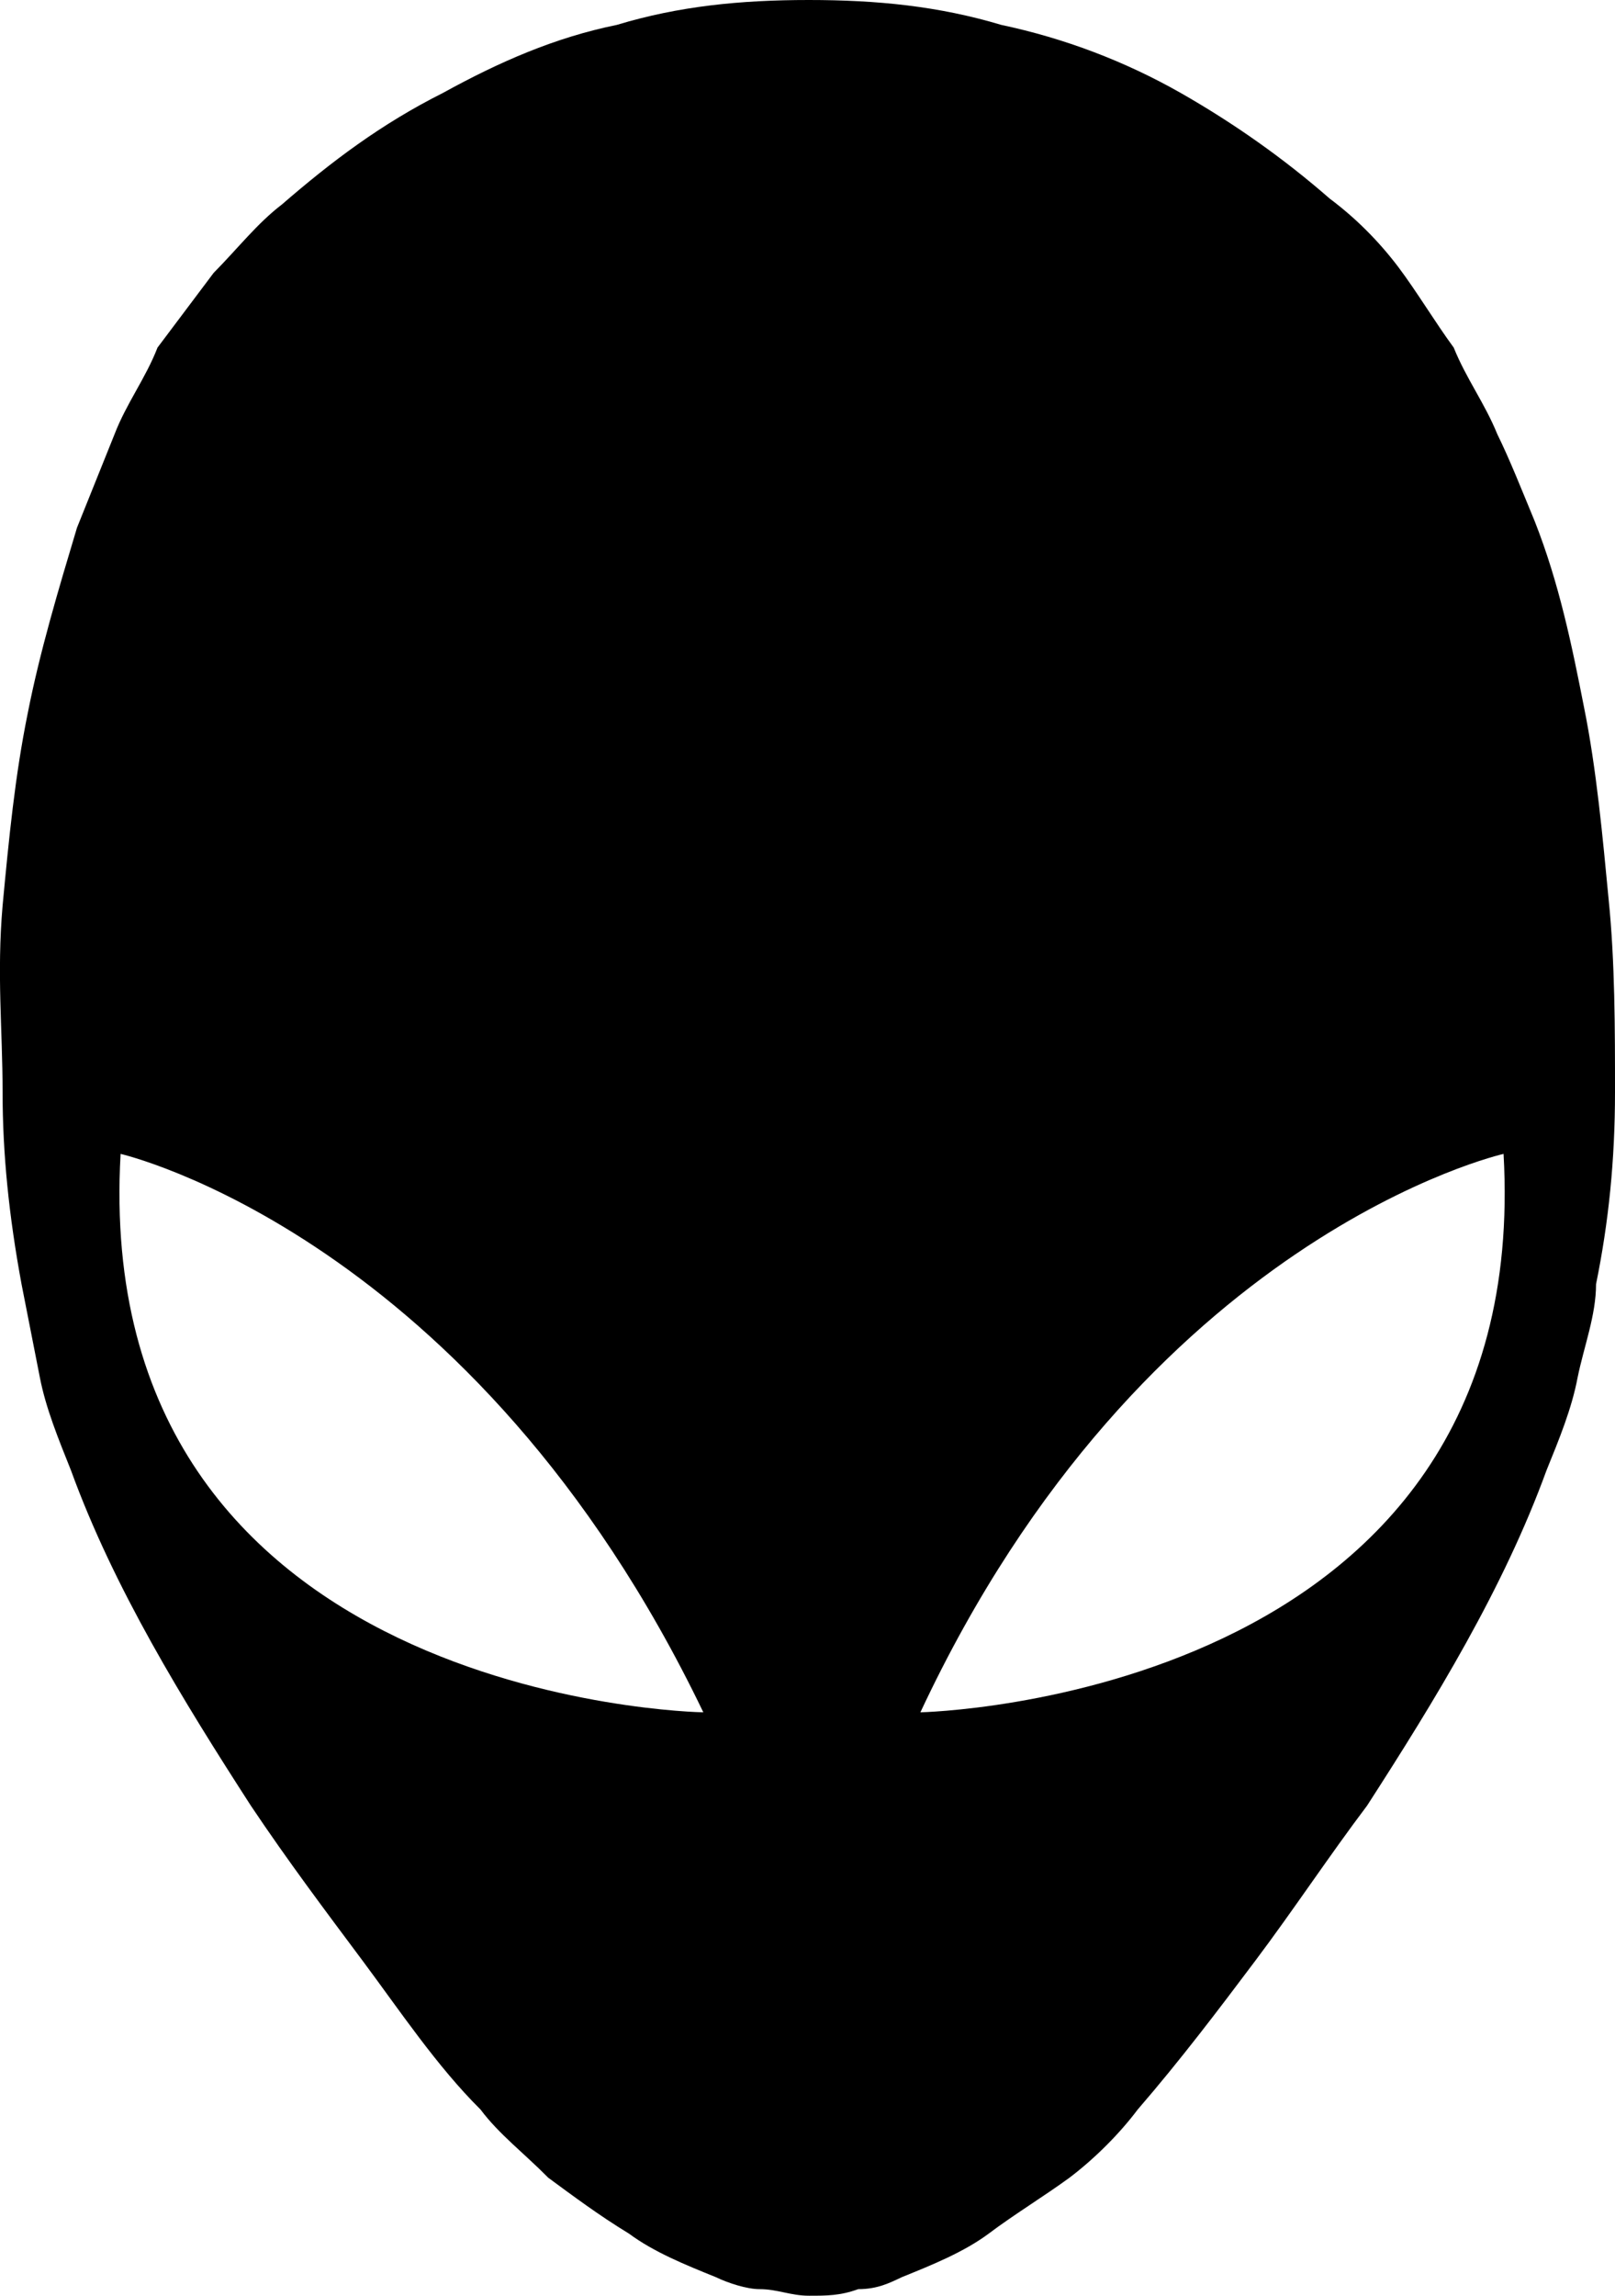 <?xml version="1.0" encoding="utf-8"?>
<svg xmlns="http://www.w3.org/2000/svg" viewBox="232.05 224.5 14.999 21.308" width="14.999px" height="21.308px" preserveAspectRatio="none"><path fill="currentColor" d="M 246.99 232.849 C 246.935 232.277 246.878 231.641 246.761 231.063 C 246.648 230.488 246.53 229.912 246.303 229.337 C 246.185 229.052 246.07 228.761 245.956 228.53 C 245.839 228.242 245.667 228.014 245.551 227.726 C 245.379 227.492 245.208 227.206 245.034 226.975 C 244.853 226.737 244.641 226.524 244.399 226.343 C 243.973 225.971 243.512 225.646 243.016 225.363 C 242.495 225.067 241.934 224.855 241.349 224.731 C 240.768 224.557 240.198 224.5 239.561 224.5 C 238.926 224.5 238.354 224.557 237.779 224.731 C 237.203 224.848 236.684 225.076 236.163 225.363 C 235.589 225.651 235.129 225.999 234.668 226.398 C 234.438 226.574 234.263 226.801 234.034 227.033 L 233.513 227.726 C 233.401 228.014 233.225 228.242 233.114 228.53 L 232.765 229.398 C 232.594 229.968 232.42 230.547 232.307 231.123 C 232.19 231.698 232.133 232.277 232.074 232.907 C 232.019 233.542 232.074 234.058 232.074 234.633 C 232.074 235.21 232.133 235.786 232.25 236.419 L 232.42 237.284 C 232.476 237.573 232.594 237.859 232.709 238.147 C 233.108 239.243 233.747 240.279 234.38 241.26 C 234.727 241.778 235.073 242.237 235.417 242.698 C 235.76 243.158 236.108 243.679 236.513 244.08 C 236.684 244.309 236.916 244.484 237.142 244.713 C 237.375 244.884 237.608 245.059 237.892 245.232 C 238.123 245.403 238.412 245.52 238.699 245.636 C 238.813 245.691 238.987 245.747 239.103 245.747 C 239.273 245.747 239.391 245.808 239.563 245.808 C 239.733 245.808 239.851 245.808 240.021 245.747 C 240.198 245.747 240.309 245.691 240.425 245.636 C 240.712 245.52 241.001 245.403 241.232 245.232 C 241.461 245.059 241.748 244.884 241.982 244.713 C 242.212 244.539 242.444 244.309 242.616 244.08 C 243.016 243.617 243.364 243.157 243.709 242.698 C 244.056 242.237 244.399 241.719 244.746 241.26 C 245.379 240.279 246.014 239.243 246.413 238.147 C 246.53 237.859 246.648 237.573 246.702 237.284 C 246.761 236.996 246.873 236.708 246.873 236.419 C 246.99 235.845 247.049 235.27 247.049 234.635 C 247.049 234.058 247.049 233.427 246.99 232.849 Z M 233.17 235.21 C 233.17 235.21 236.451 235.962 238.582 240.393 C 238.527 240.393 232.882 240.279 233.17 235.21 Z M 240.598 240.393 C 242.672 235.962 246.014 235.21 246.014 235.21 C 246.303 240.279 240.598 240.393 240.598 240.393 Z" id="object-0" transform="matrix(1, 0, 0, 1, 0, 2.842170943040401e-14)"/></svg>